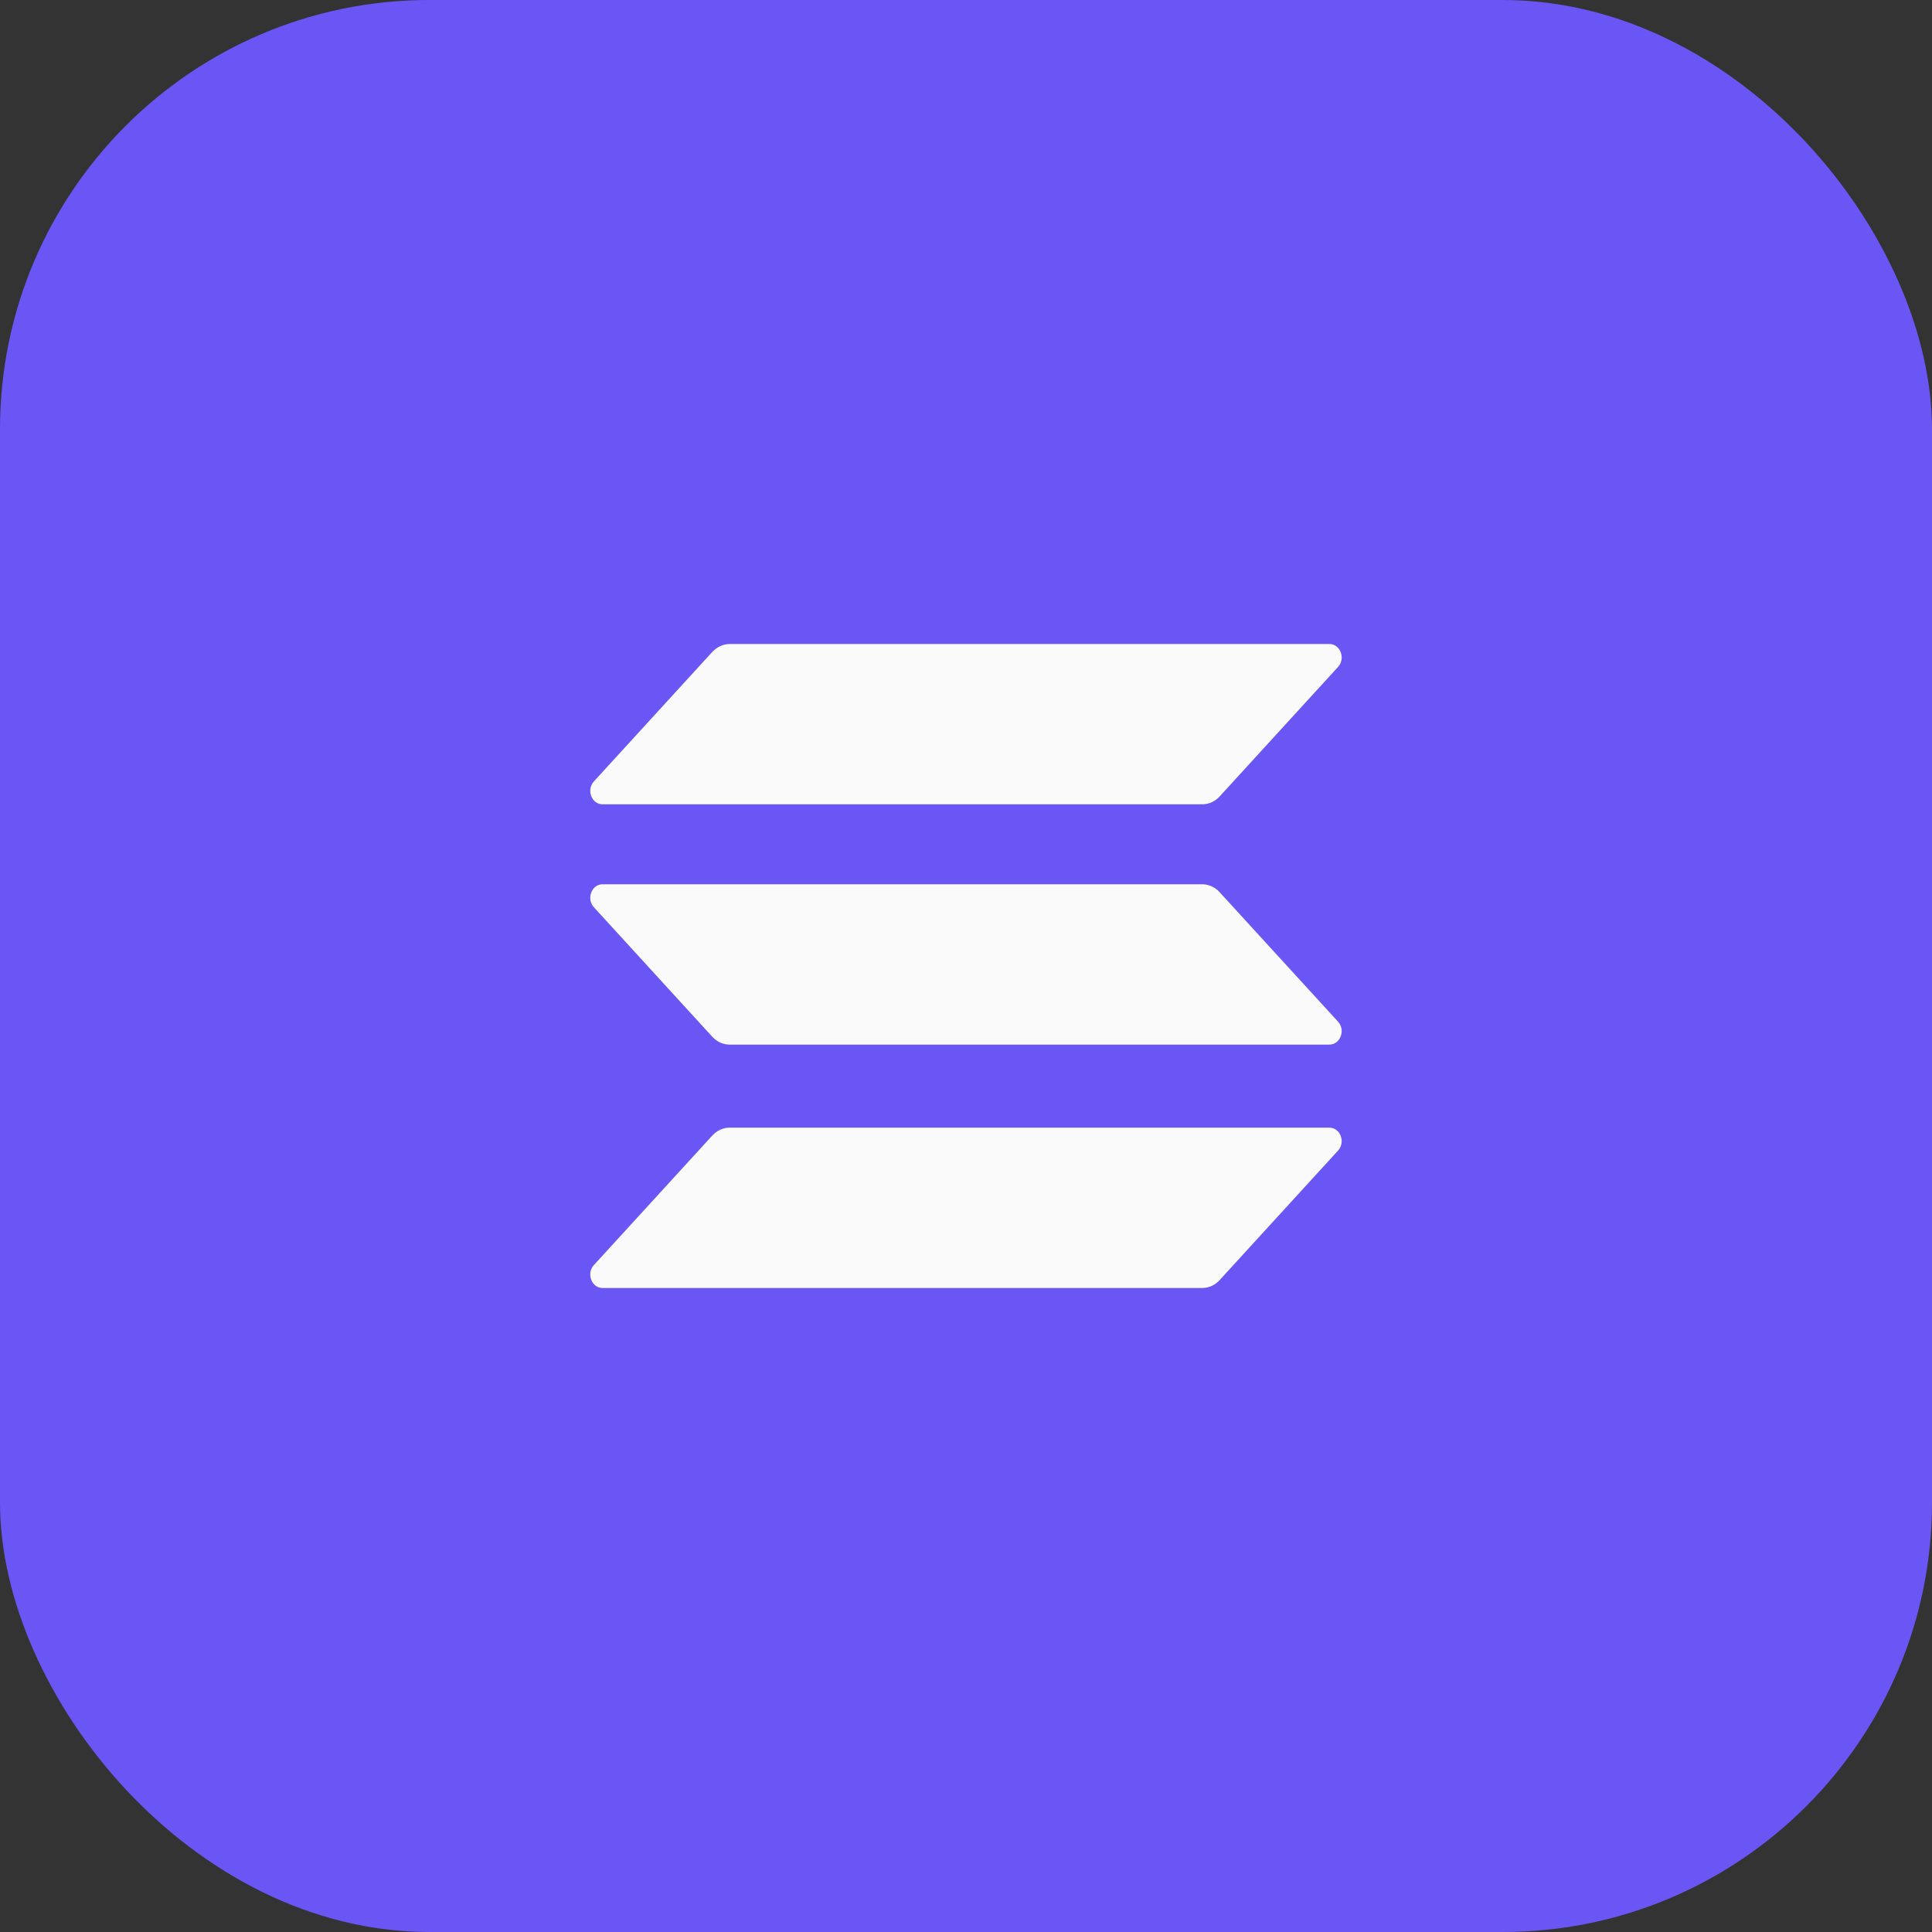 <svg width="36" height="36" viewBox="0 0 36 36" fill="none" xmlns="http://www.w3.org/2000/svg">
<rect x="0" y="0" width="36" height="36" fill="#333333" stroke="none"/>
<rect width="36" height="36" rx="8" fill="#6A56F5"/>
<g clip-path="url(#clip0_484_2953)">
<path d="M13.273 21.159C13.358 21.066 13.474 21.012 13.597 21.012H24.77C24.975 21.012 25.077 21.282 24.932 21.44L22.725 23.854C22.641 23.946 22.524 24 22.401 24H11.228C11.024 24 10.922 23.73 11.066 23.573L13.273 21.159Z" fill="#FAFAFA"/>
<path d="M13.274 12.146C13.362 12.054 13.478 12 13.598 12H24.771C24.975 12 25.077 12.269 24.933 12.427L22.726 14.841C22.641 14.934 22.525 14.987 22.402 14.987H11.229C11.024 14.987 10.922 14.718 11.067 14.56L13.274 12.146Z" fill="#FAFAFA"/>
<path d="M22.725 16.624C22.641 16.531 22.524 16.477 22.401 16.477H11.228C11.024 16.477 10.922 16.747 11.066 16.905L13.273 19.319C13.358 19.411 13.474 19.465 13.597 19.465H24.77C24.975 19.465 25.077 19.195 24.932 19.037L22.725 16.624Z" fill="#FAFAFA"/>
</g>
<defs>
<clipPath id="clip0_484_2953">
<rect width="14" height="12" fill="white" transform="translate(11 12)"/>
</clipPath>
</defs>
</svg>
